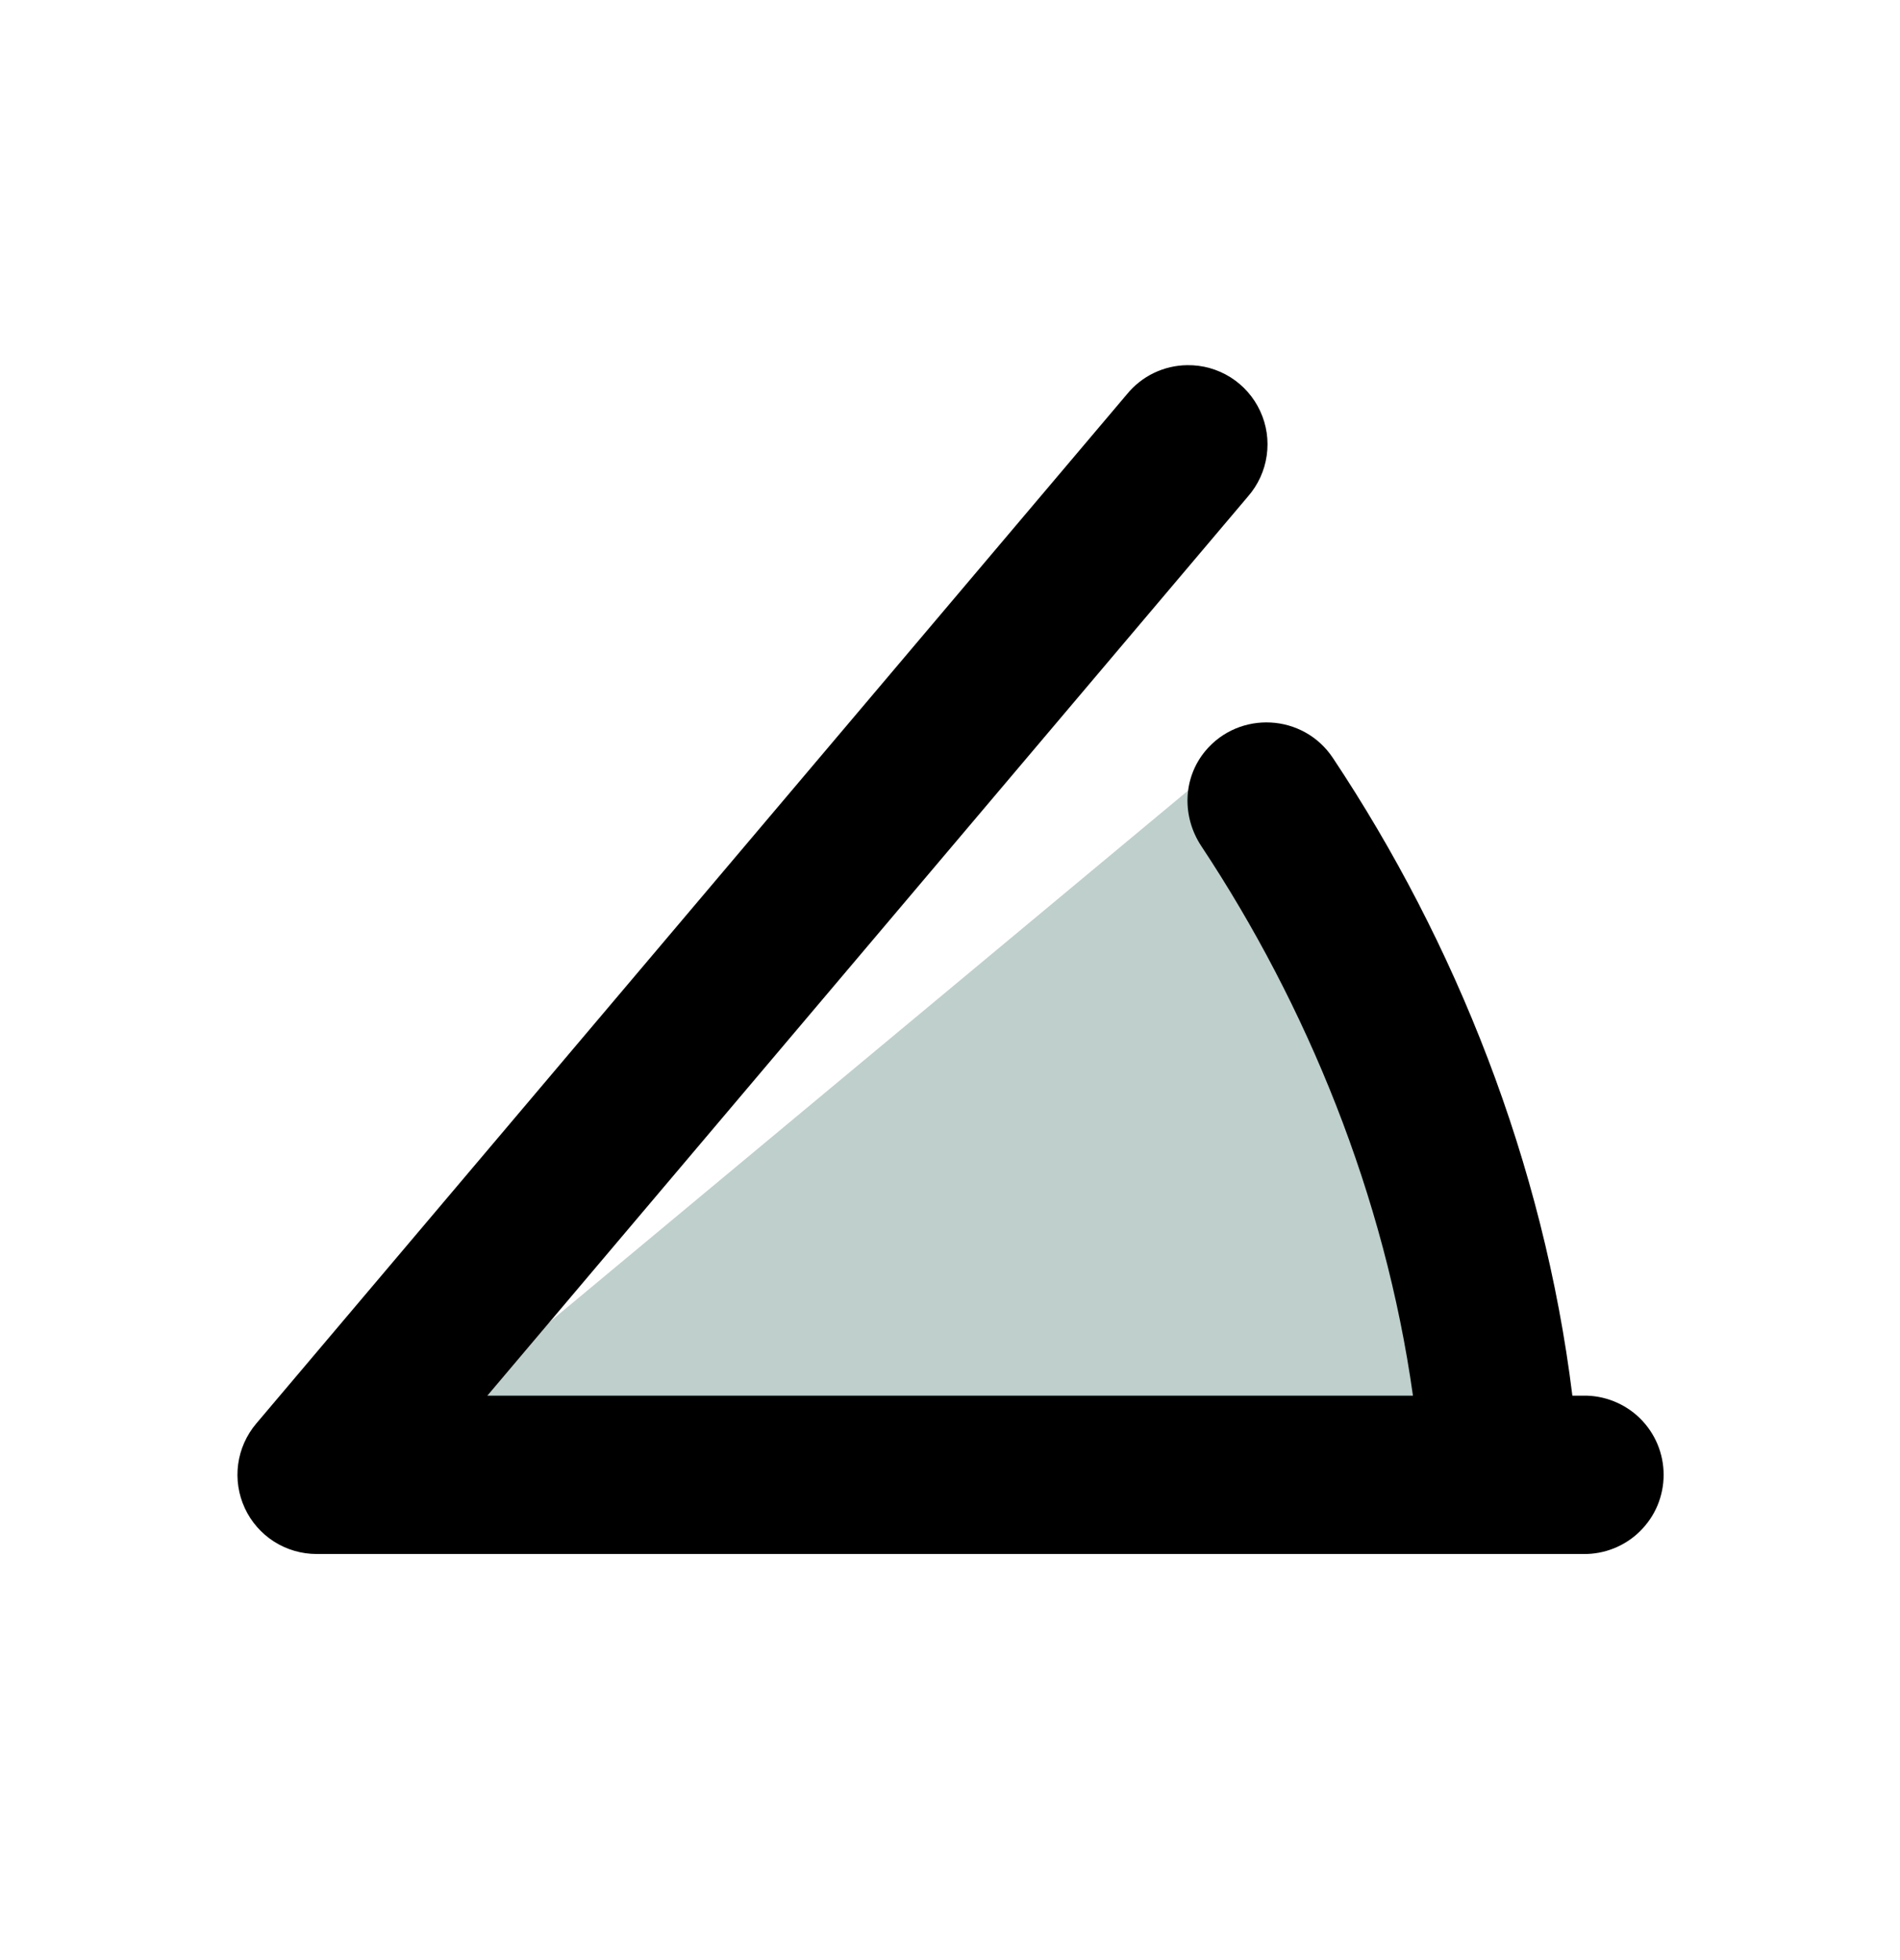 <svg xmlns="http://www.w3.org/2000/svg" fill="none" viewBox="0 0 32 33" height="33" width="32">
<path fill="#265F56" d="M20.731 12.71C20.731 12.71 24.397 19.905 25.72 24.764H6.243L20.731 12.71Z" opacity="0.3"></path>
<path fill="black" d="M19.995 6.148C19.801 6.15 19.609 6.195 19.434 6.279C19.259 6.363 19.105 6.485 18.982 6.635L4.315 23.968C4.151 24.162 4.045 24.399 4.011 24.651C3.977 24.903 4.016 25.16 4.123 25.391C4.23 25.622 4.401 25.817 4.615 25.954C4.83 26.091 5.079 26.163 5.333 26.163H24H26.667C26.843 26.166 27.019 26.133 27.183 26.067C27.347 26.001 27.496 25.904 27.622 25.779C27.747 25.655 27.848 25.508 27.916 25.345C27.984 25.181 28.019 25.007 28.019 24.83C28.019 24.653 27.984 24.478 27.916 24.315C27.848 24.152 27.747 24.004 27.622 23.88C27.496 23.756 27.347 23.659 27.183 23.593C27.019 23.527 26.843 23.494 26.667 23.497H26.482C25.998 19.574 24.511 15.858 22.448 12.76C21.952 12.014 20.872 11.956 20.299 12.645C19.919 13.104 19.905 13.751 20.234 14.247C22.009 16.925 23.323 20.121 23.797 23.497H8.208L21.018 8.359C21.188 8.164 21.298 7.925 21.334 7.67C21.371 7.415 21.333 7.155 21.224 6.921C21.116 6.687 20.942 6.489 20.724 6.352C20.506 6.215 20.253 6.144 19.995 6.148Z"></path>
</svg>
